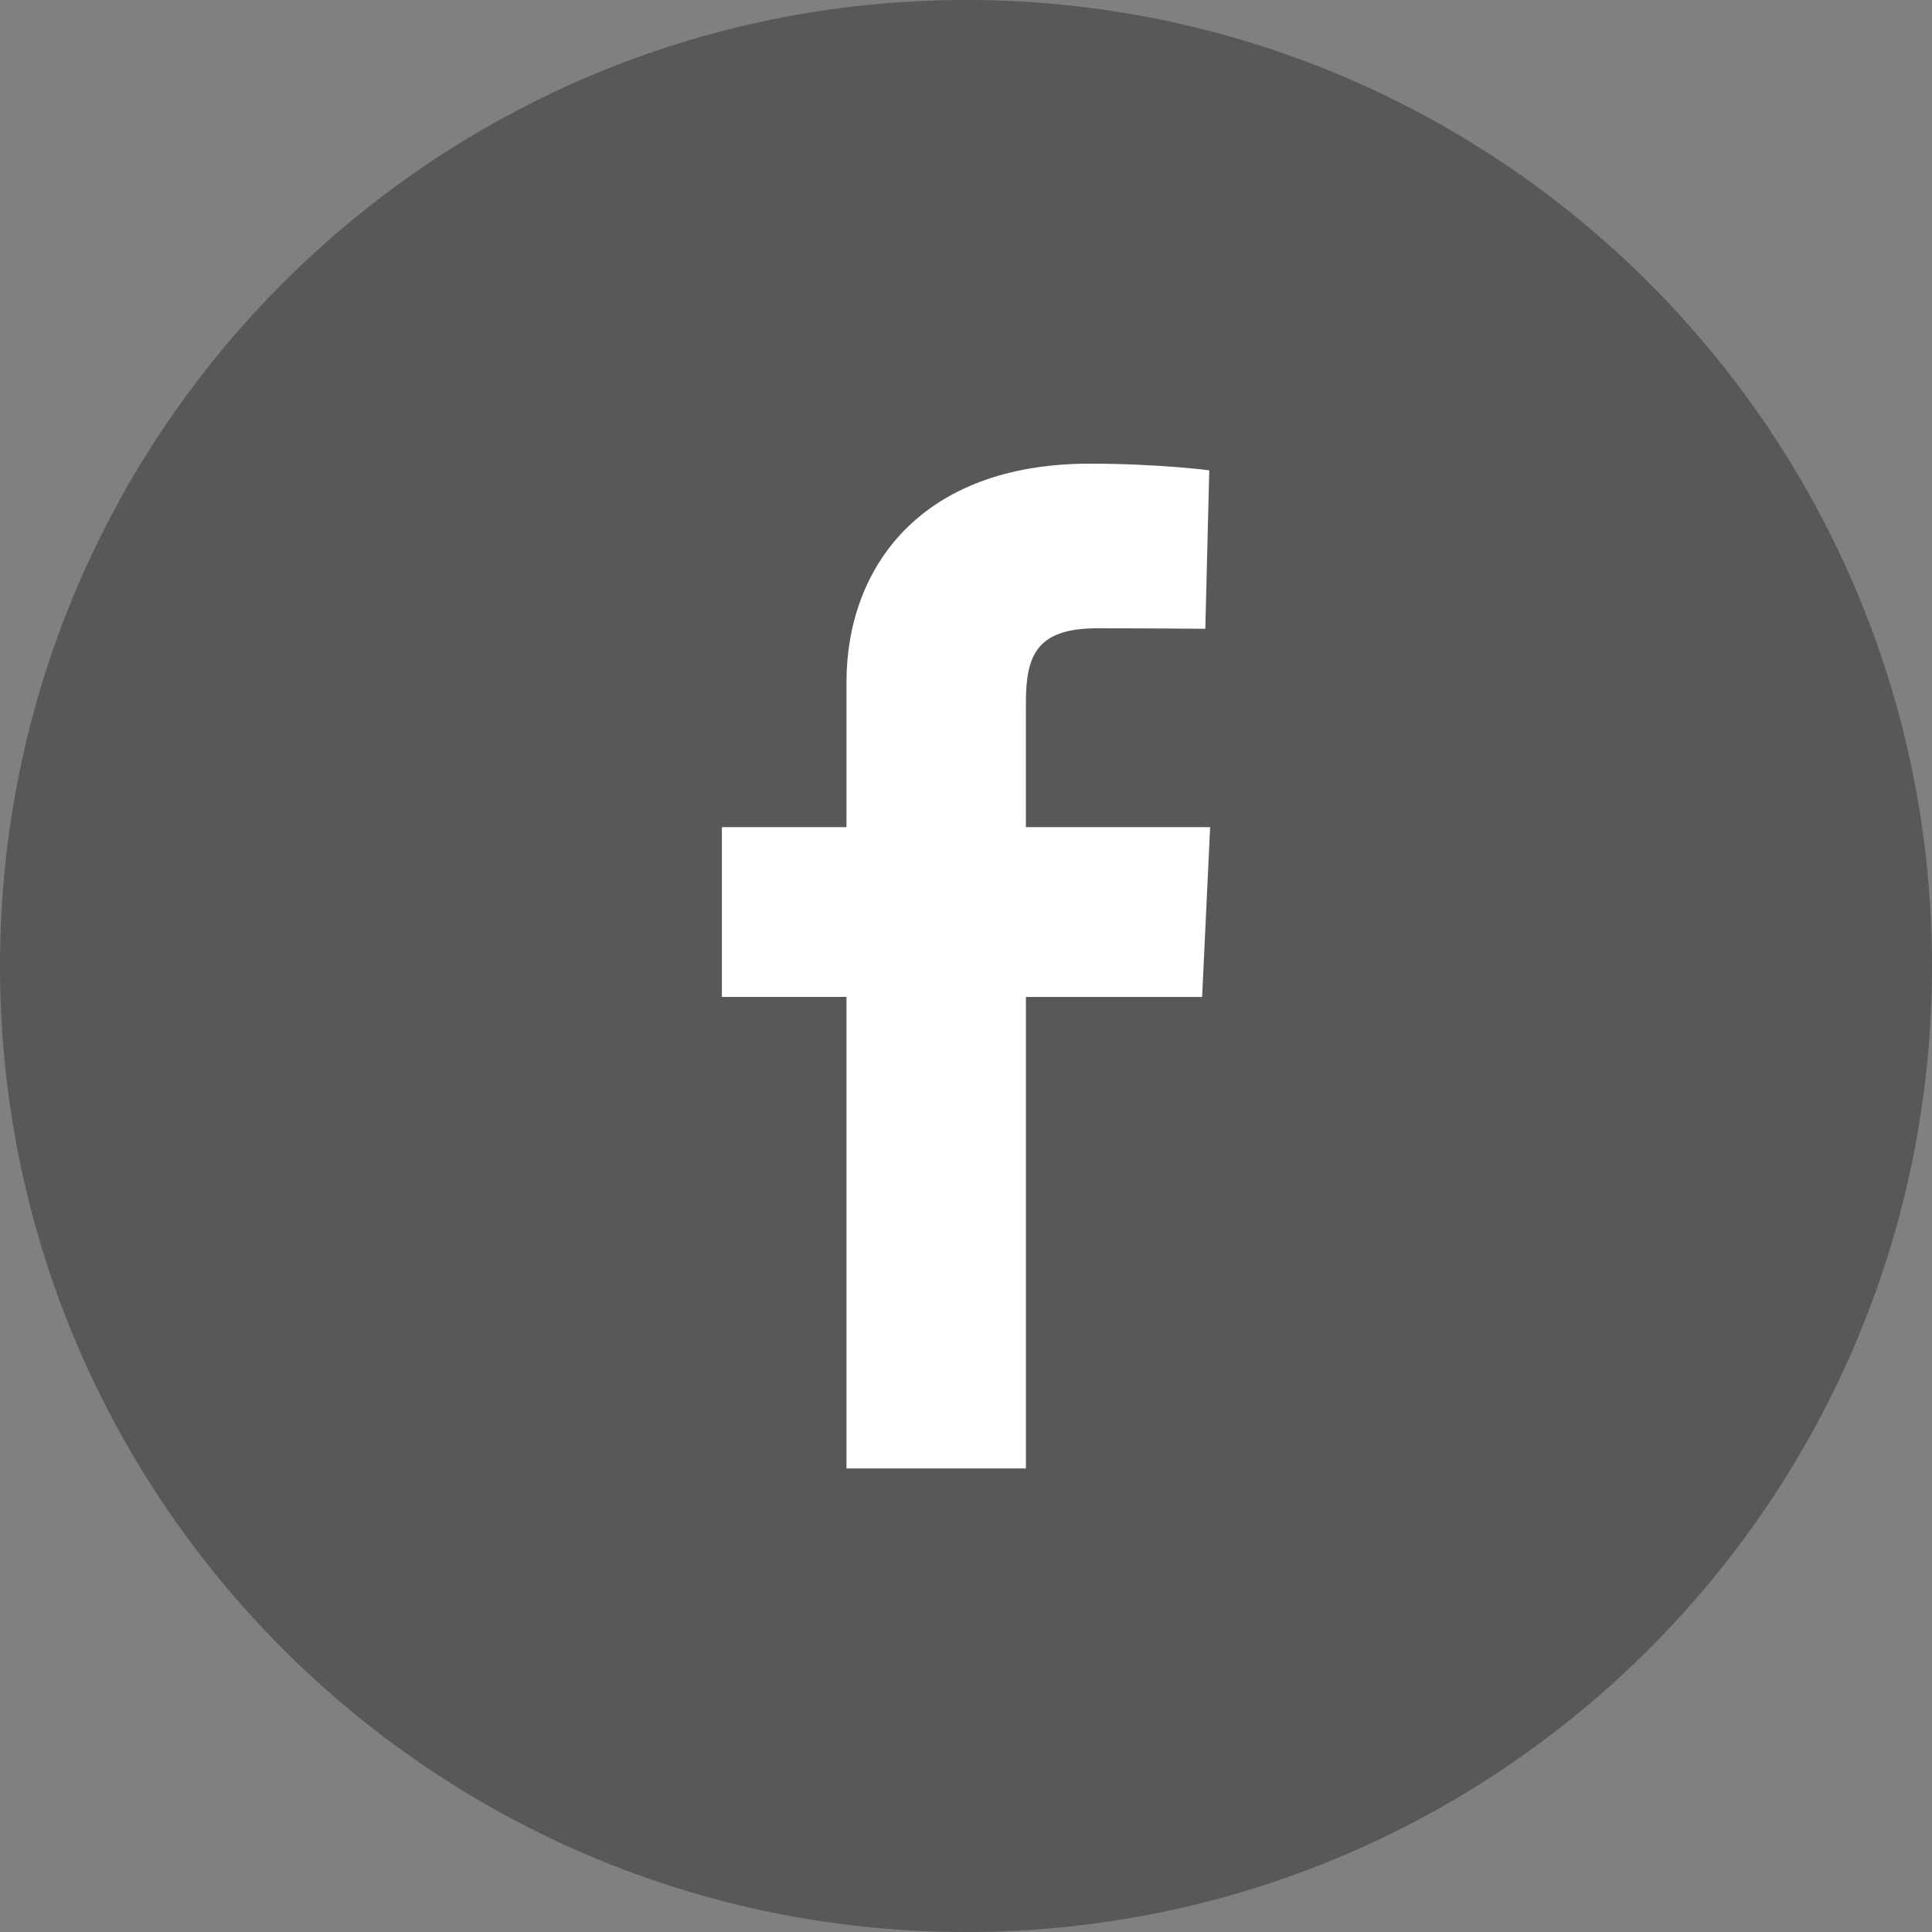 <?xml version="1.0" encoding="utf-8"?>
<!-- Generator: Adobe Illustrator 15.0.0, SVG Export Plug-In . SVG Version: 6.00 Build 0)  -->
<!DOCTYPE svg PUBLIC "-//W3C//DTD SVG 1.1//EN" "http://www.w3.org/Graphics/SVG/1.1/DTD/svg11.dtd">
<svg version="1.1" id="レイヤー_1" xmlns="http://www.w3.org/2000/svg" xmlns:xlink="http://www.w3.org/1999/xlink" x="0px"
	 y="0px" width="88px" height="88px" viewBox="0 0 88 88" enable-background="new 0 0 88 88" xml:space="preserve">
<rect x="0" y="0" width="88" height="88" fill="#808080" stroke="none"/>
<g>
	<path fill="#595757" d="M88,44c0,24.299-19.701,44-44,44S0,68.299,0,44C0,19.703,19.701,0,44,0S88,19.703,88,44z"/>
	<path fill="#FFFFFF" d="M38.556,66.883V45.409H32.88v-7.734h5.676c0,0,0-3.167,0-6.6c0-5.19,3.352-9.956,11.082-9.956
		c3.132,0,5.443,0.303,5.443,0.303l-0.18,7.219c0,0-2.363-0.023-4.938-0.023c-2.789,0-3.235,1.285-3.235,3.416
		c0,1.685,0-3.595,0,5.642h8.392l-0.365,7.734h-8.026v21.474H38.556z"/>
</g>
</svg>
